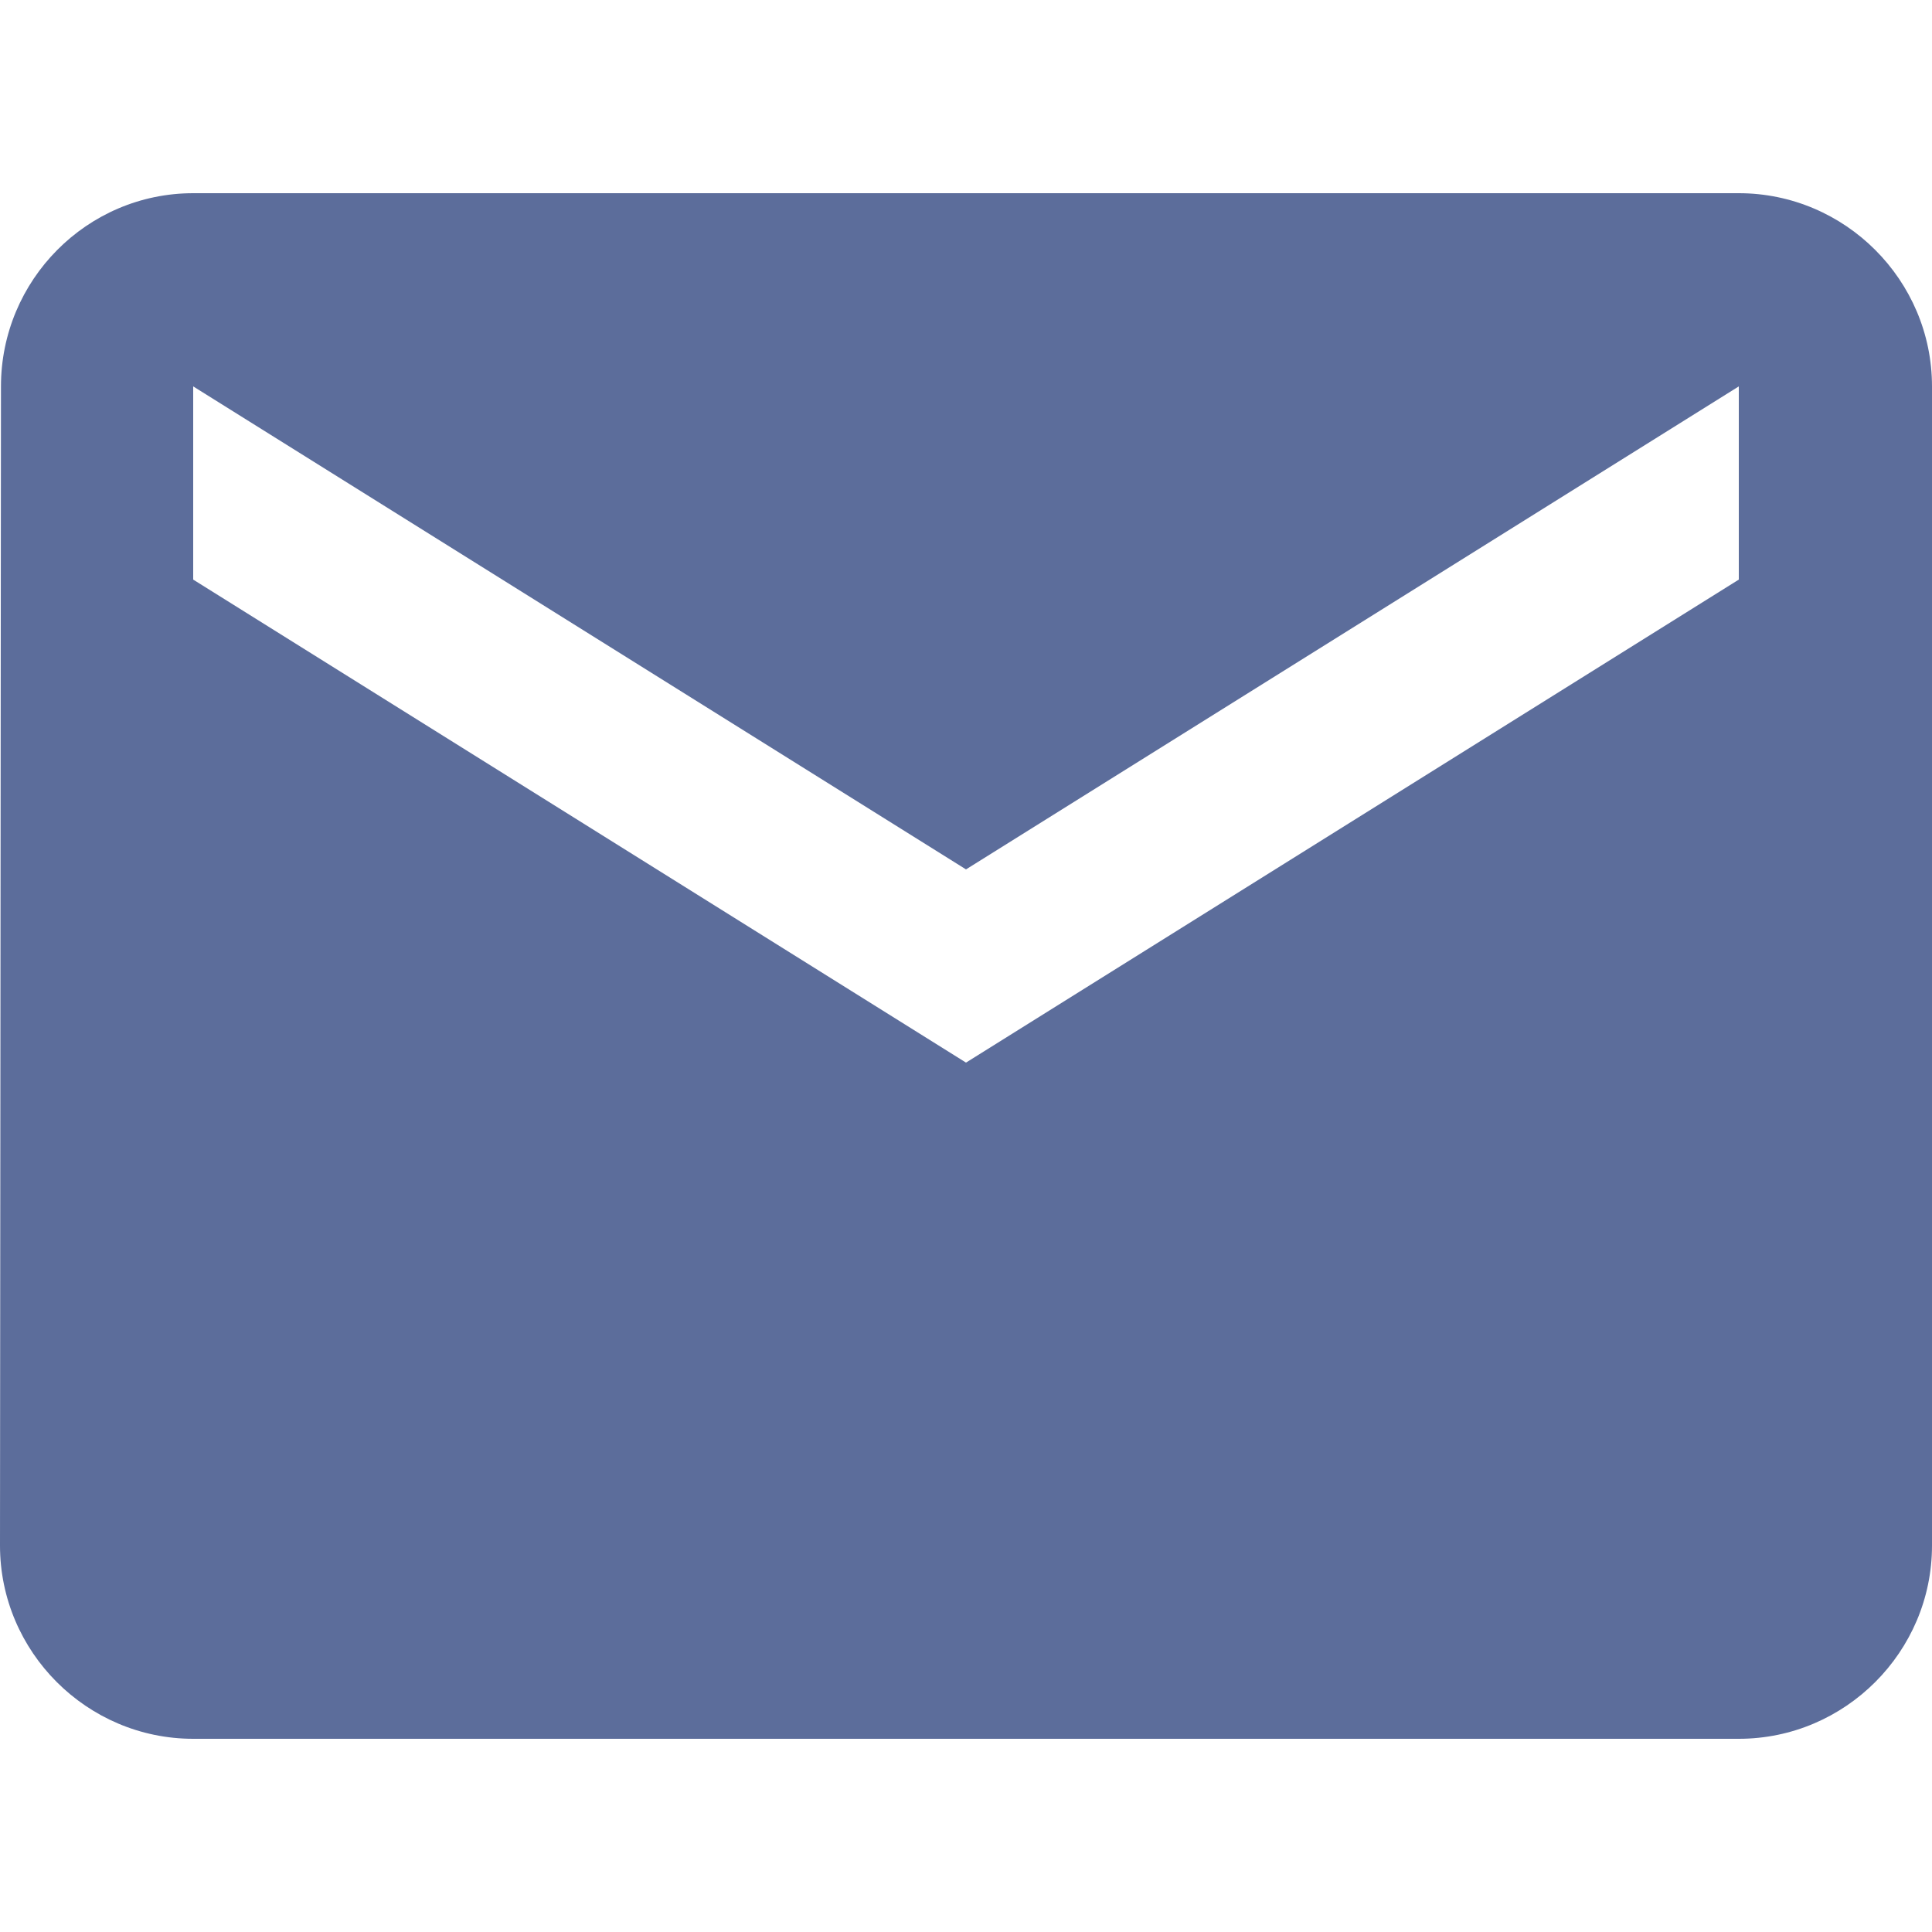 <?xml version="1.0" encoding="UTF-8"?> <svg xmlns="http://www.w3.org/2000/svg" xmlns:xlink="http://www.w3.org/1999/xlink" version="1.1" id="Layer_1" x="0px" y="0px" viewBox="0 0 800 800" style="enable-background:new 0 0 800 800;" xml:space="preserve"> <style type="text/css"> .st0{fill:#5C6D9B;} </style> <path class="st0" d="M720,80H80c-44,0-79.6,36-79.6,80L0,640c0,44,36,80,80,80h640c44,0,80-36,80-80V160C800,116,764,80,720,80z M720,240L400,440L80,240v-80l320,200l320-200V240z"></path> </svg> 